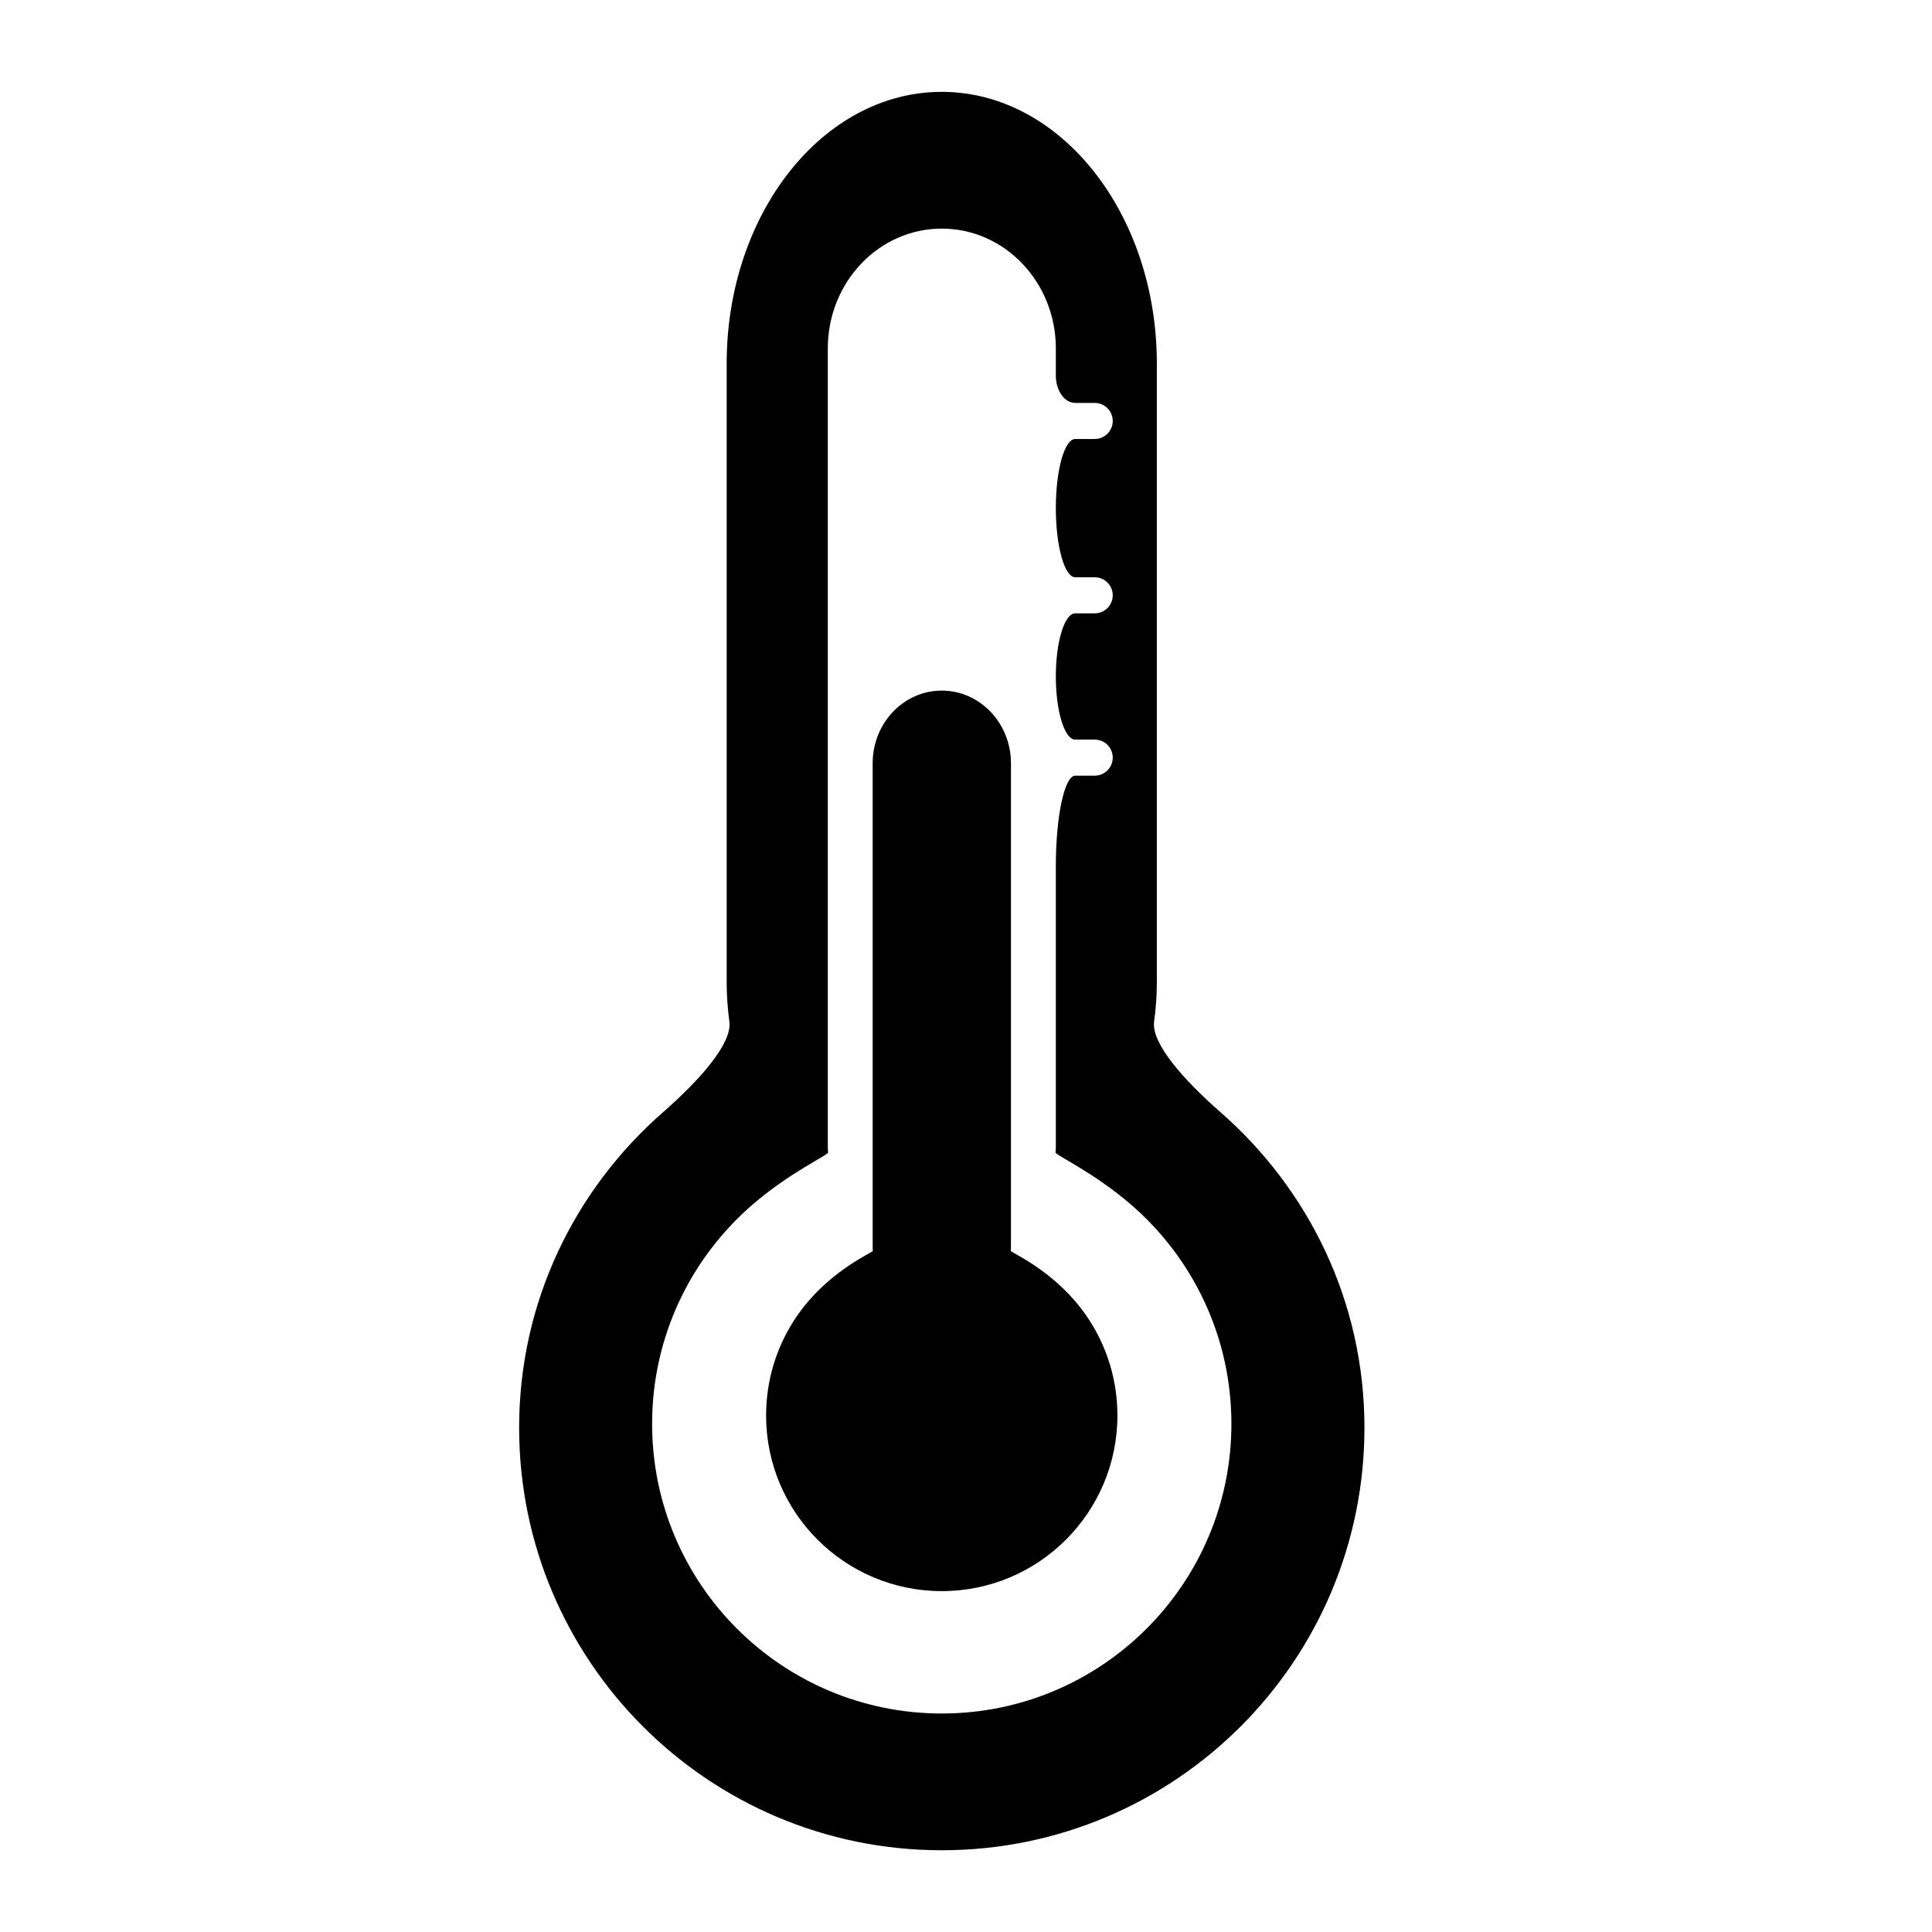 <?xml version="1.0" encoding="utf-8"?>
<!-- Generator: Adobe Illustrator 17.0.0, SVG Export Plug-In . SVG Version: 6.00 Build 0)  -->
<!DOCTYPE svg PUBLIC "-//W3C//DTD SVG 1.1//EN" "http://www.w3.org/Graphics/SVG/1.1/DTD/svg11.dtd">
<svg version="1.1" id="Capa_1" xmlns="http://www.w3.org/2000/svg" xmlns:xlink="http://www.w3.org/1999/xlink" x="0px" y="0px"
	 width="64px" height="64px" viewBox="0 0 64 64" enable-background="new 0 0 64 64" xml:space="preserve">
<path d="M33.481,41.435c0.005-0.032,0.008-0.064,0.008-0.097V25.285c0-1.33-1.027-2.408-2.292-2.408
	c-1.265,0-2.289,1.078-2.289,2.408v16.053c0,0.033,0.002,0.065,0.006,0.097c0.006,0.053-1.323,0.599-2.334,1.912
	c-0.754,0.981-1.202,2.209-1.202,3.542c0,3.214,2.605,5.819,5.819,5.819c3.213,0,5.819-2.605,5.819-5.819
	c0-1.333-0.448-2.56-1.201-3.541C34.806,42.034,33.475,41.488,33.481,41.435z"/>
<path d="M38.231,33.841c0.058-0.422,0.091-0.854,0.091-1.298v-20.5c0-4.97-3.191-9-7.125-9c-3.935,0-7.125,4.03-7.125,9v20.5
	c0,0.444,0.033,0.876,0.09,1.299c0.097,0.713-0.956,1.914-2.202,3.005c-2.912,2.551-4.763,6.267-4.763,10.445
	c0,7.732,6.268,14,14,14c7.733,0,14.002-6.268,14.002-14c0-4.179-1.853-7.895-4.765-10.446
	C39.188,35.754,38.135,34.554,38.231,33.841z M21.602,47.167c0-2.896,1.284-5.493,3.314-7.252c1.252-1.085,2.527-1.653,2.517-1.741
	c-0.006-0.053-0.011-0.106-0.011-0.161V11.543c0-2.192,1.688-3.97,3.775-3.97c2.086,0,3.779,1.778,3.779,3.97c0,0,0,0.404,0,0.902
	c0,0.498,0.288,0.902,0.643,0.902h0.644c0.33,0,0.598,0.267,0.598,0.597c0,0.33-0.267,0.598-0.598,0.598c0,0-0.288,0-0.644,0
	s-0.643,1.025-0.643,2.29c0,1.265,0.288,2.291,0.643,2.291h0.644c0.33,0,0.598,0.267,0.598,0.597c0,0.331-0.267,0.598-0.598,0.598
	c0,0-0.288,0-0.644,0s-0.643,0.936-0.643,2.091c0,1.155,0.288,2.091,0.643,2.091h0.644c0.33,0,0.598,0.267,0.598,0.597
	c0,0.33-0.267,0.598-0.598,0.598c0,0-0.288,0-0.644,0s-0.643,1.343-0.643,3v9.318c0,0.055-0.006,0.107-0.012,0.16
	c-0.012,0.088,1.263,0.657,2.515,1.742c2.029,1.759,3.313,4.356,3.313,7.252c0,5.299-4.296,9.595-9.595,9.595
	C25.898,56.762,21.602,52.466,21.602,47.167z"/>
</svg>
